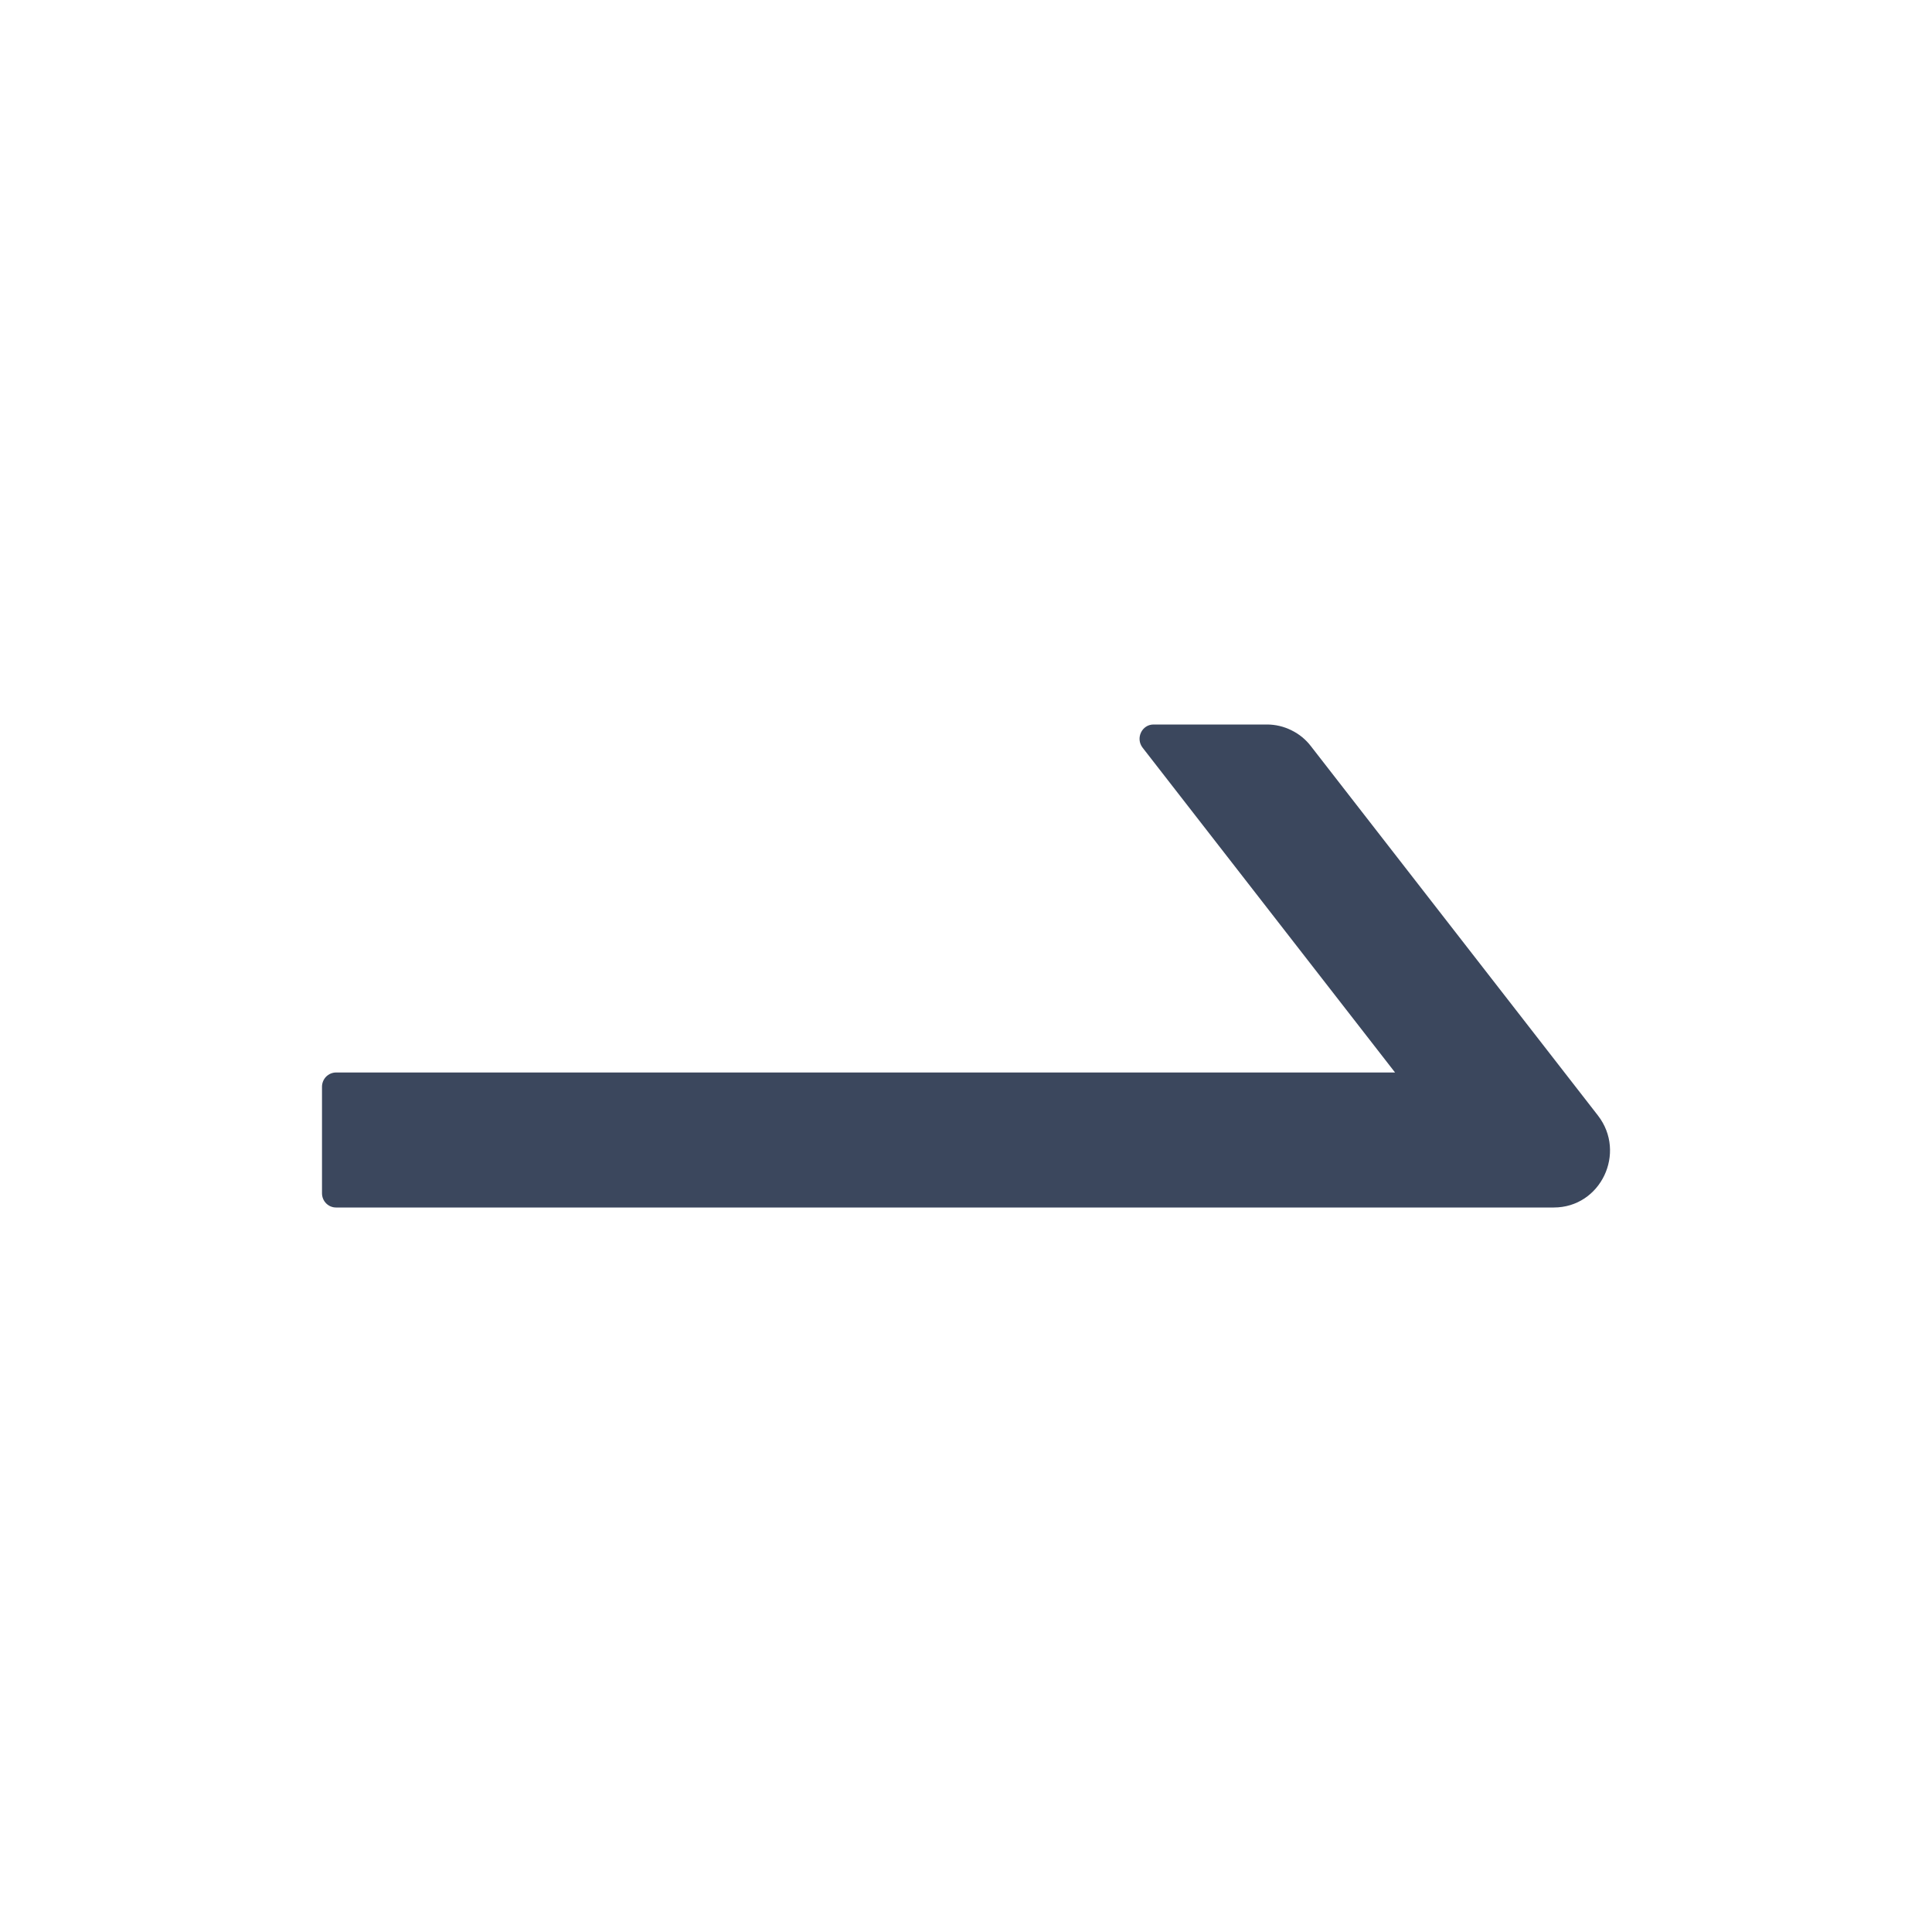 <svg width="24" height="24" viewBox="0 0 24 24" fill="none" xmlns="http://www.w3.org/2000/svg">
<path d="M19.85 13.857L16.285 9.27C16.221 9.186 16.138 9.118 16.043 9.072C15.949 9.025 15.845 9 15.739 9H14.33C14.185 9 14.104 9.17 14.193 9.287L17.33 13.323H4.174C4.128 13.323 4.083 13.342 4.05 13.376C4.018 13.409 4 13.454 4 13.5V14.823C4 14.921 4.078 15 4.174 15H19.302C19.885 15 20.209 14.32 19.85 13.857Z" fill="#3B475D"/>
</svg>
